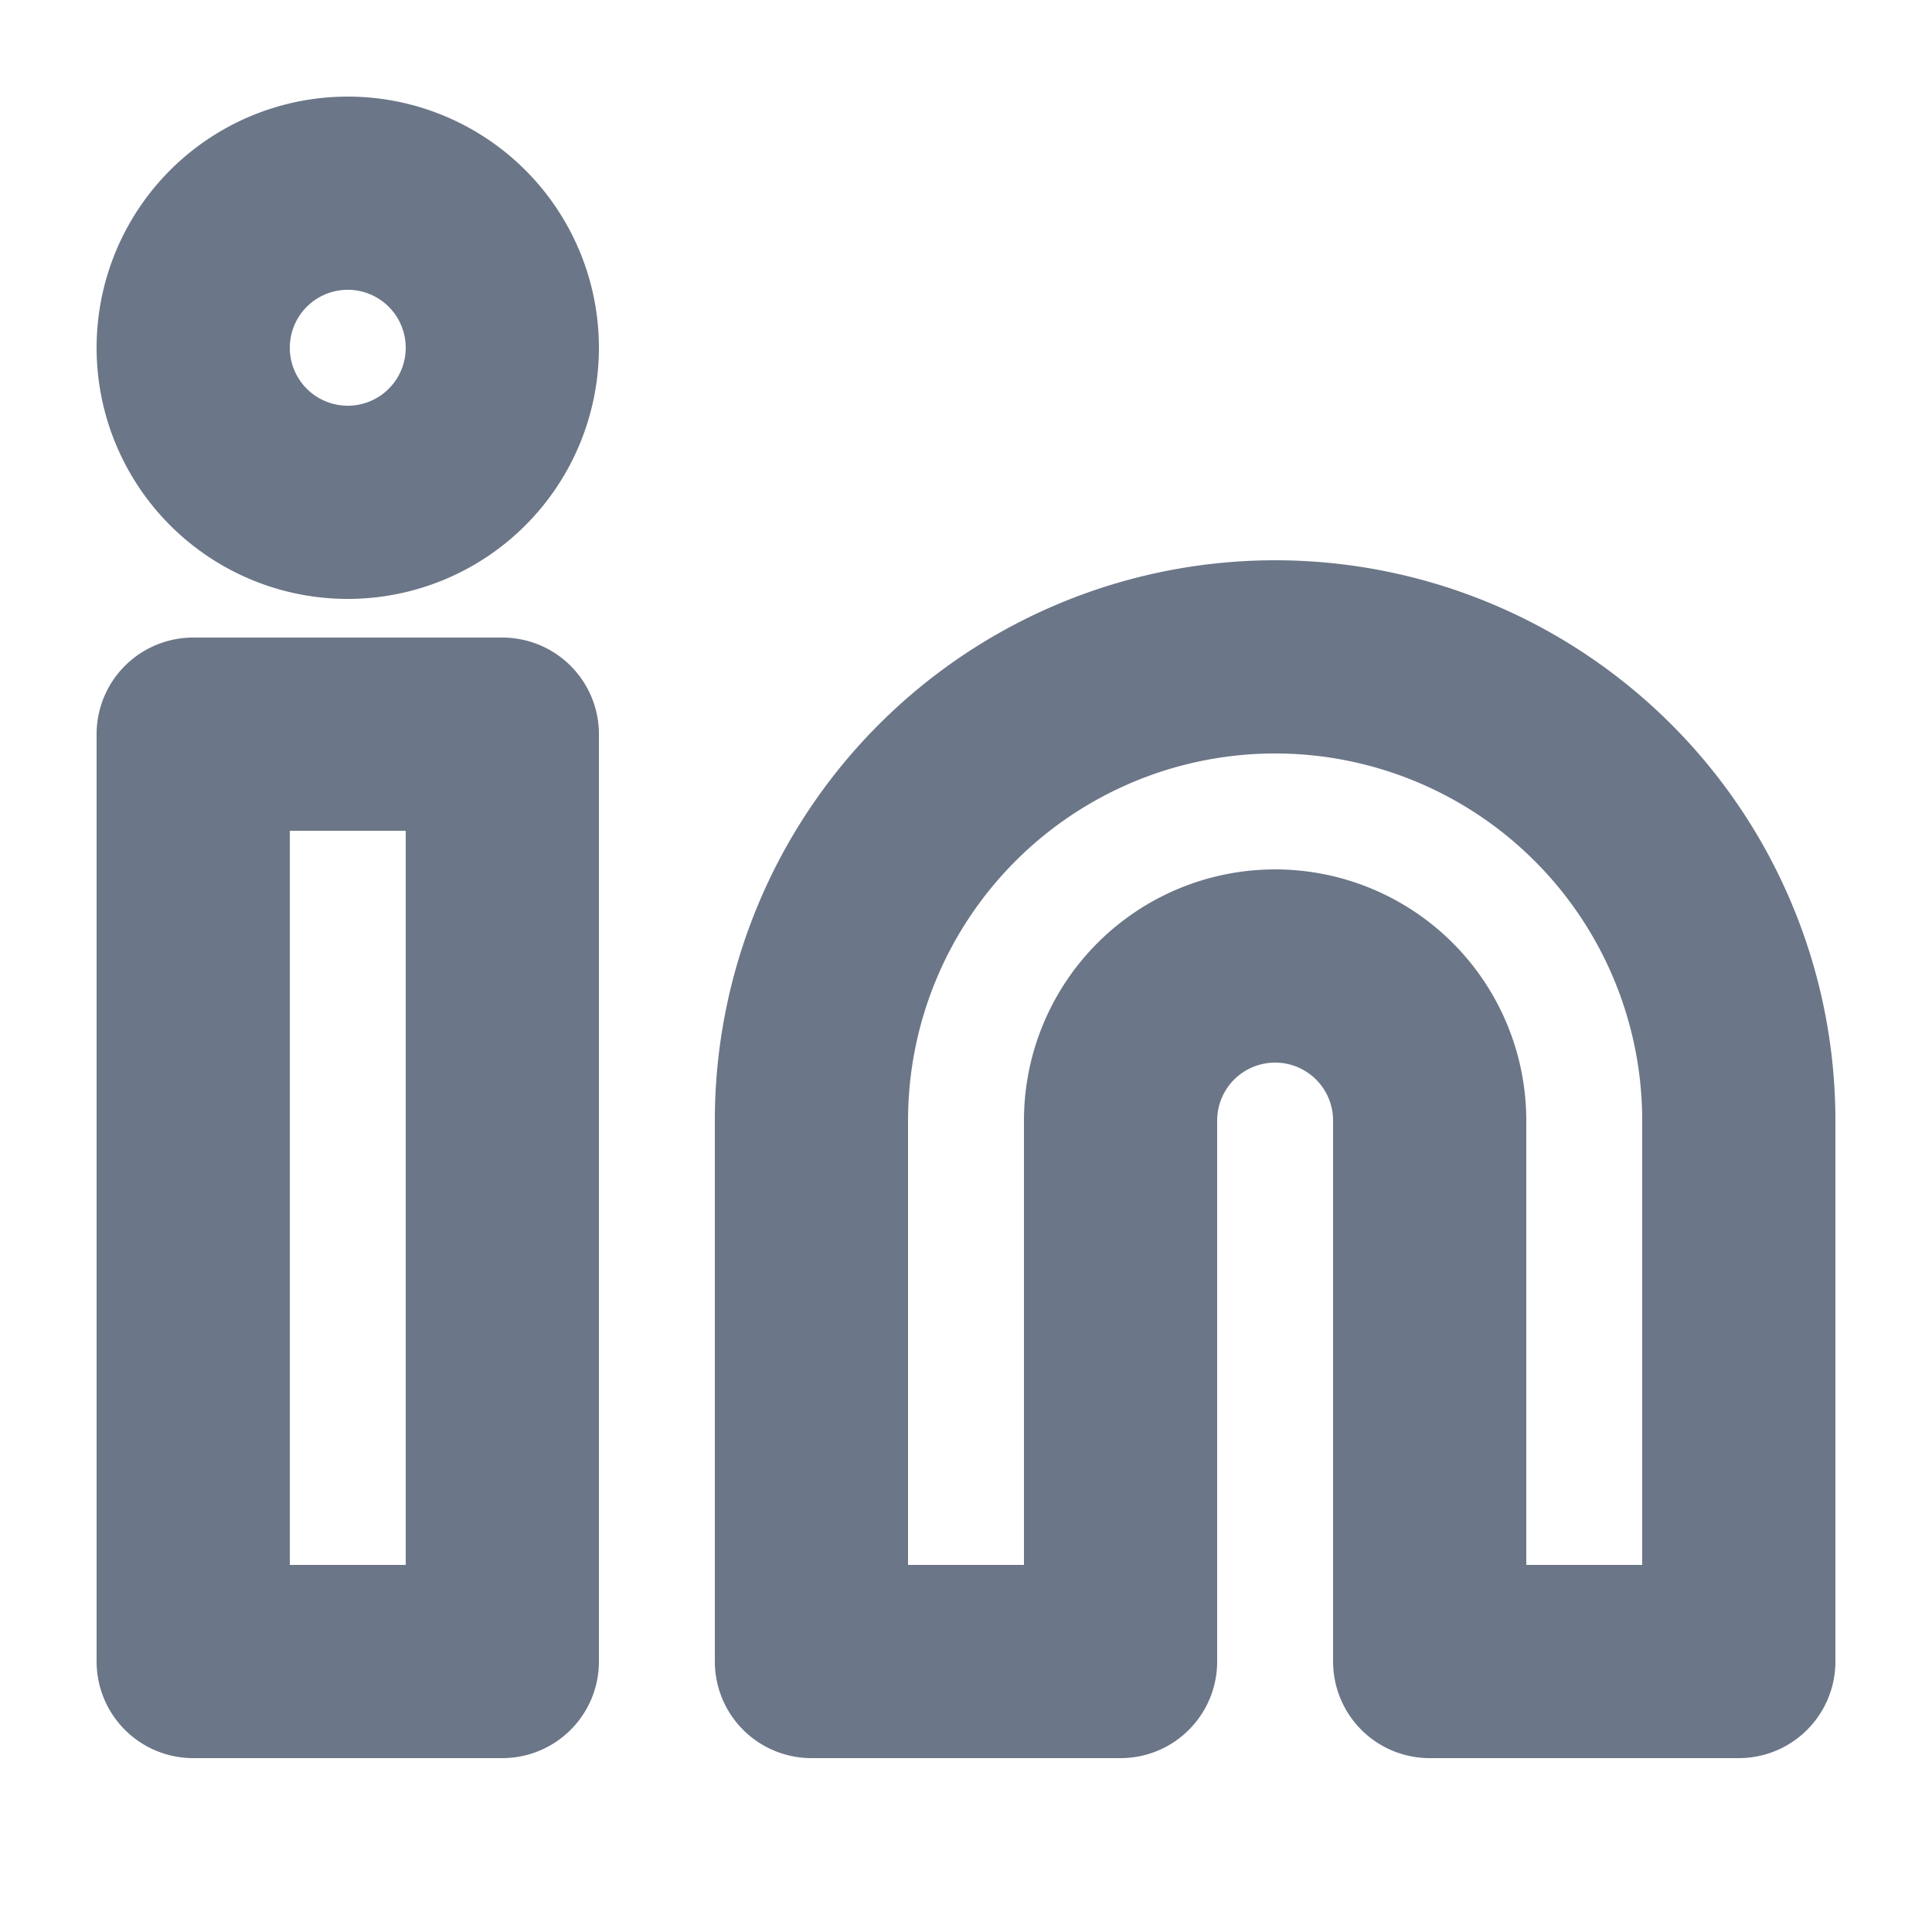 <svg xmlns="http://www.w3.org/2000/svg" width="20" height="20" fill="none"><path stroke="#6B7688" stroke-linecap="round" stroke-linejoin="round" stroke-width="2" d="M13.2 6.8a4.8 4.8 0 0 1 4.8 4.8v5.6h-3.2v-5.6a1.6 1.6 0 0 0-3.2 0v5.6H8.4v-5.6a4.8 4.8 0 0 1 4.8-4.8v0ZM5.2 7.6H2v9.6h3.2V7.6ZM3.6 5.2a1.6 1.6 0 1 0 0-3.2 1.6 1.6 0 0 0 0 3.2Z"/></svg>